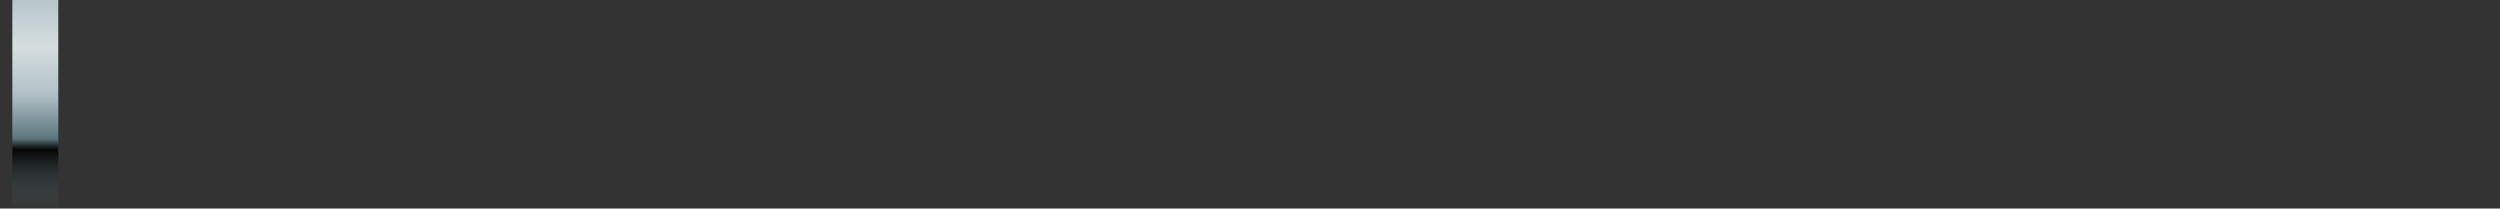 <?xml version="1.0" encoding="UTF-8" standalone="no"?>
<svg xmlns:xlink="http://www.w3.org/1999/xlink" height="22.0px" width="263.75px" xmlns="http://www.w3.org/2000/svg">
  <rect width="100%" height="100%" fill="#333333" stroke="none"/>
  <g transform="matrix(1.0, 0.0, 0.0, 1.0, 128.0, -21.0)">
    <path d="M-126.7 21.0 L-126.7 43.0 -121.85 43.0 -121.85 21.0 -126.7 21.0" fill="url(#gradient0)" fill-rule="evenodd" stroke="none">
      <animate attributeName="d" dur="2s" repeatCount="indefinite" values="M-126.7 21.0 L-126.7 43.0 -121.85 43.0 -121.85 21.0 -126.7 21.0;M-128.0 21.0 L-128.0 43.0 135.75 43.0 135.75 21.0 -128.0 21.0"/>
    </path>
    <path d="M-126.7 21.0 L-121.85 21.0 -121.85 43.0 -126.7 43.0 -126.7 21.0" fill="none" stroke="#000000" stroke-linecap="round" stroke-linejoin="round" stroke-opacity="0.0" stroke-width="1.0">
      <animate attributeName="stroke" dur="2s" repeatCount="indefinite" values="#000000;#000001"/>
      <animate attributeName="stroke-width" dur="2s" repeatCount="indefinite" values="0.0;0.0"/>
      <animate attributeName="fill-opacity" dur="2s" repeatCount="indefinite" values="0.0;0.0"/>
      <animate attributeName="d" dur="2s" repeatCount="indefinite" values="M-126.7 21.0 L-121.85 21.0 -121.85 43.0 -126.7 43.0 -126.7 21.0;M-128.0 21.0 L135.75 21.0 135.75 43.0 -128.0 43.0 -128.0 21.0"/>
    </path>
  </g>
  <defs>
    <linearGradient gradientTransform="matrix(0.0, 0.016, -0.003, 0.0, -124.25, 30.15)" gradientUnits="userSpaceOnUse" id="gradient0" spreadMethod="pad" x1="-819.2" x2="819.2">
      <animateTransform additive="replace" attributeName="gradientTransform" dur="2s" from="1" repeatCount="indefinite" to="1" type="scale"/>
      <animateTransform additive="sum" attributeName="gradientTransform" dur="2s" from="-124.25 30.15" repeatCount="indefinite" to="6.55 30.15" type="translate"/>
      <animateTransform additive="sum" attributeName="gradientTransform" dur="2s" from="90.0" repeatCount="indefinite" to="90.0" type="rotate"/>
      <animateTransform additive="sum" attributeName="gradientTransform" dur="2s" from="0.016 0.003" repeatCount="indefinite" to="0.016 0.161" type="scale"/>
      <animateTransform additive="sum" attributeName="gradientTransform" dur="2s" from="0.0" repeatCount="indefinite" to="0.0" type="skewX"/>
      <stop offset="0.0" stop-color="#ffffff">
        <animate attributeName="offset" dur="2s" repeatCount="indefinite" values="0.0;0.0"/>
        <animate attributeName="stop-color" dur="2s" repeatCount="indefinite" values="#ffffff;#ffffff"/>
        <animate attributeName="stop-opacity" dur="2s" repeatCount="indefinite" values="1.0;1.0"/>
      </stop>
      <stop offset="0.114" stop-color="#b1c1c7">
        <animate attributeName="offset" dur="2s" repeatCount="indefinite" values="0.114;0.114"/>
        <animate attributeName="stop-color" dur="2s" repeatCount="indefinite" values="#b1c1c7;#b1c1c8"/>
        <animate attributeName="stop-opacity" dur="2s" repeatCount="indefinite" values="1.0;1.0"/>
      </stop>
      <stop offset="0.337" stop-color="#d5dedf">
        <animate attributeName="offset" dur="2s" repeatCount="indefinite" values="0.337;0.337"/>
        <animate attributeName="stop-color" dur="2s" repeatCount="indefinite" values="#d5dedf;#d5dee0"/>
        <animate attributeName="stop-opacity" dur="2s" repeatCount="indefinite" values="1.0;1.0"/>
      </stop>
      <stop offset="0.529" stop-color="#b1c1c7">
        <animate attributeName="offset" dur="2s" repeatCount="indefinite" values="0.529;0.529"/>
        <animate attributeName="stop-color" dur="2s" repeatCount="indefinite" values="#b1c1c7;#b1c1c8"/>
        <animate attributeName="stop-opacity" dur="2s" repeatCount="indefinite" values="1.0;1.0"/>
      </stop>
      <stop offset="0.71" stop-color="#5c757c">
        <animate attributeName="offset" dur="2s" repeatCount="indefinite" values="0.71;0.71"/>
        <animate attributeName="stop-color" dur="2s" repeatCount="indefinite" values="#5c757c;#5c757d"/>
        <animate attributeName="stop-opacity" dur="2s" repeatCount="indefinite" values="1.0;1.0"/>
      </stop>
      <stop offset="0.753" stop-color="#000000" stop-opacity="0.89">
        <animate attributeName="offset" dur="2s" repeatCount="indefinite" values="0.753;0.753"/>
        <animate attributeName="stop-color" dur="2s" repeatCount="indefinite" values="#000000;#000001"/>
        <animate attributeName="stop-opacity" dur="2s" repeatCount="indefinite" values="0.89;0.89"/>
      </stop>
      <stop offset="1.0" stop-color="#5c757c" stop-opacity="0.0">
        <animate attributeName="offset" dur="2s" repeatCount="indefinite" values="1.0;1.0"/>
        <animate attributeName="stop-color" dur="2s" repeatCount="indefinite" values="#5c757c;#5c757d"/>
        <animate attributeName="stop-opacity" dur="2s" repeatCount="indefinite" values="0.0;0.0"/>
      </stop>
    </linearGradient>
  </defs>
</svg>
